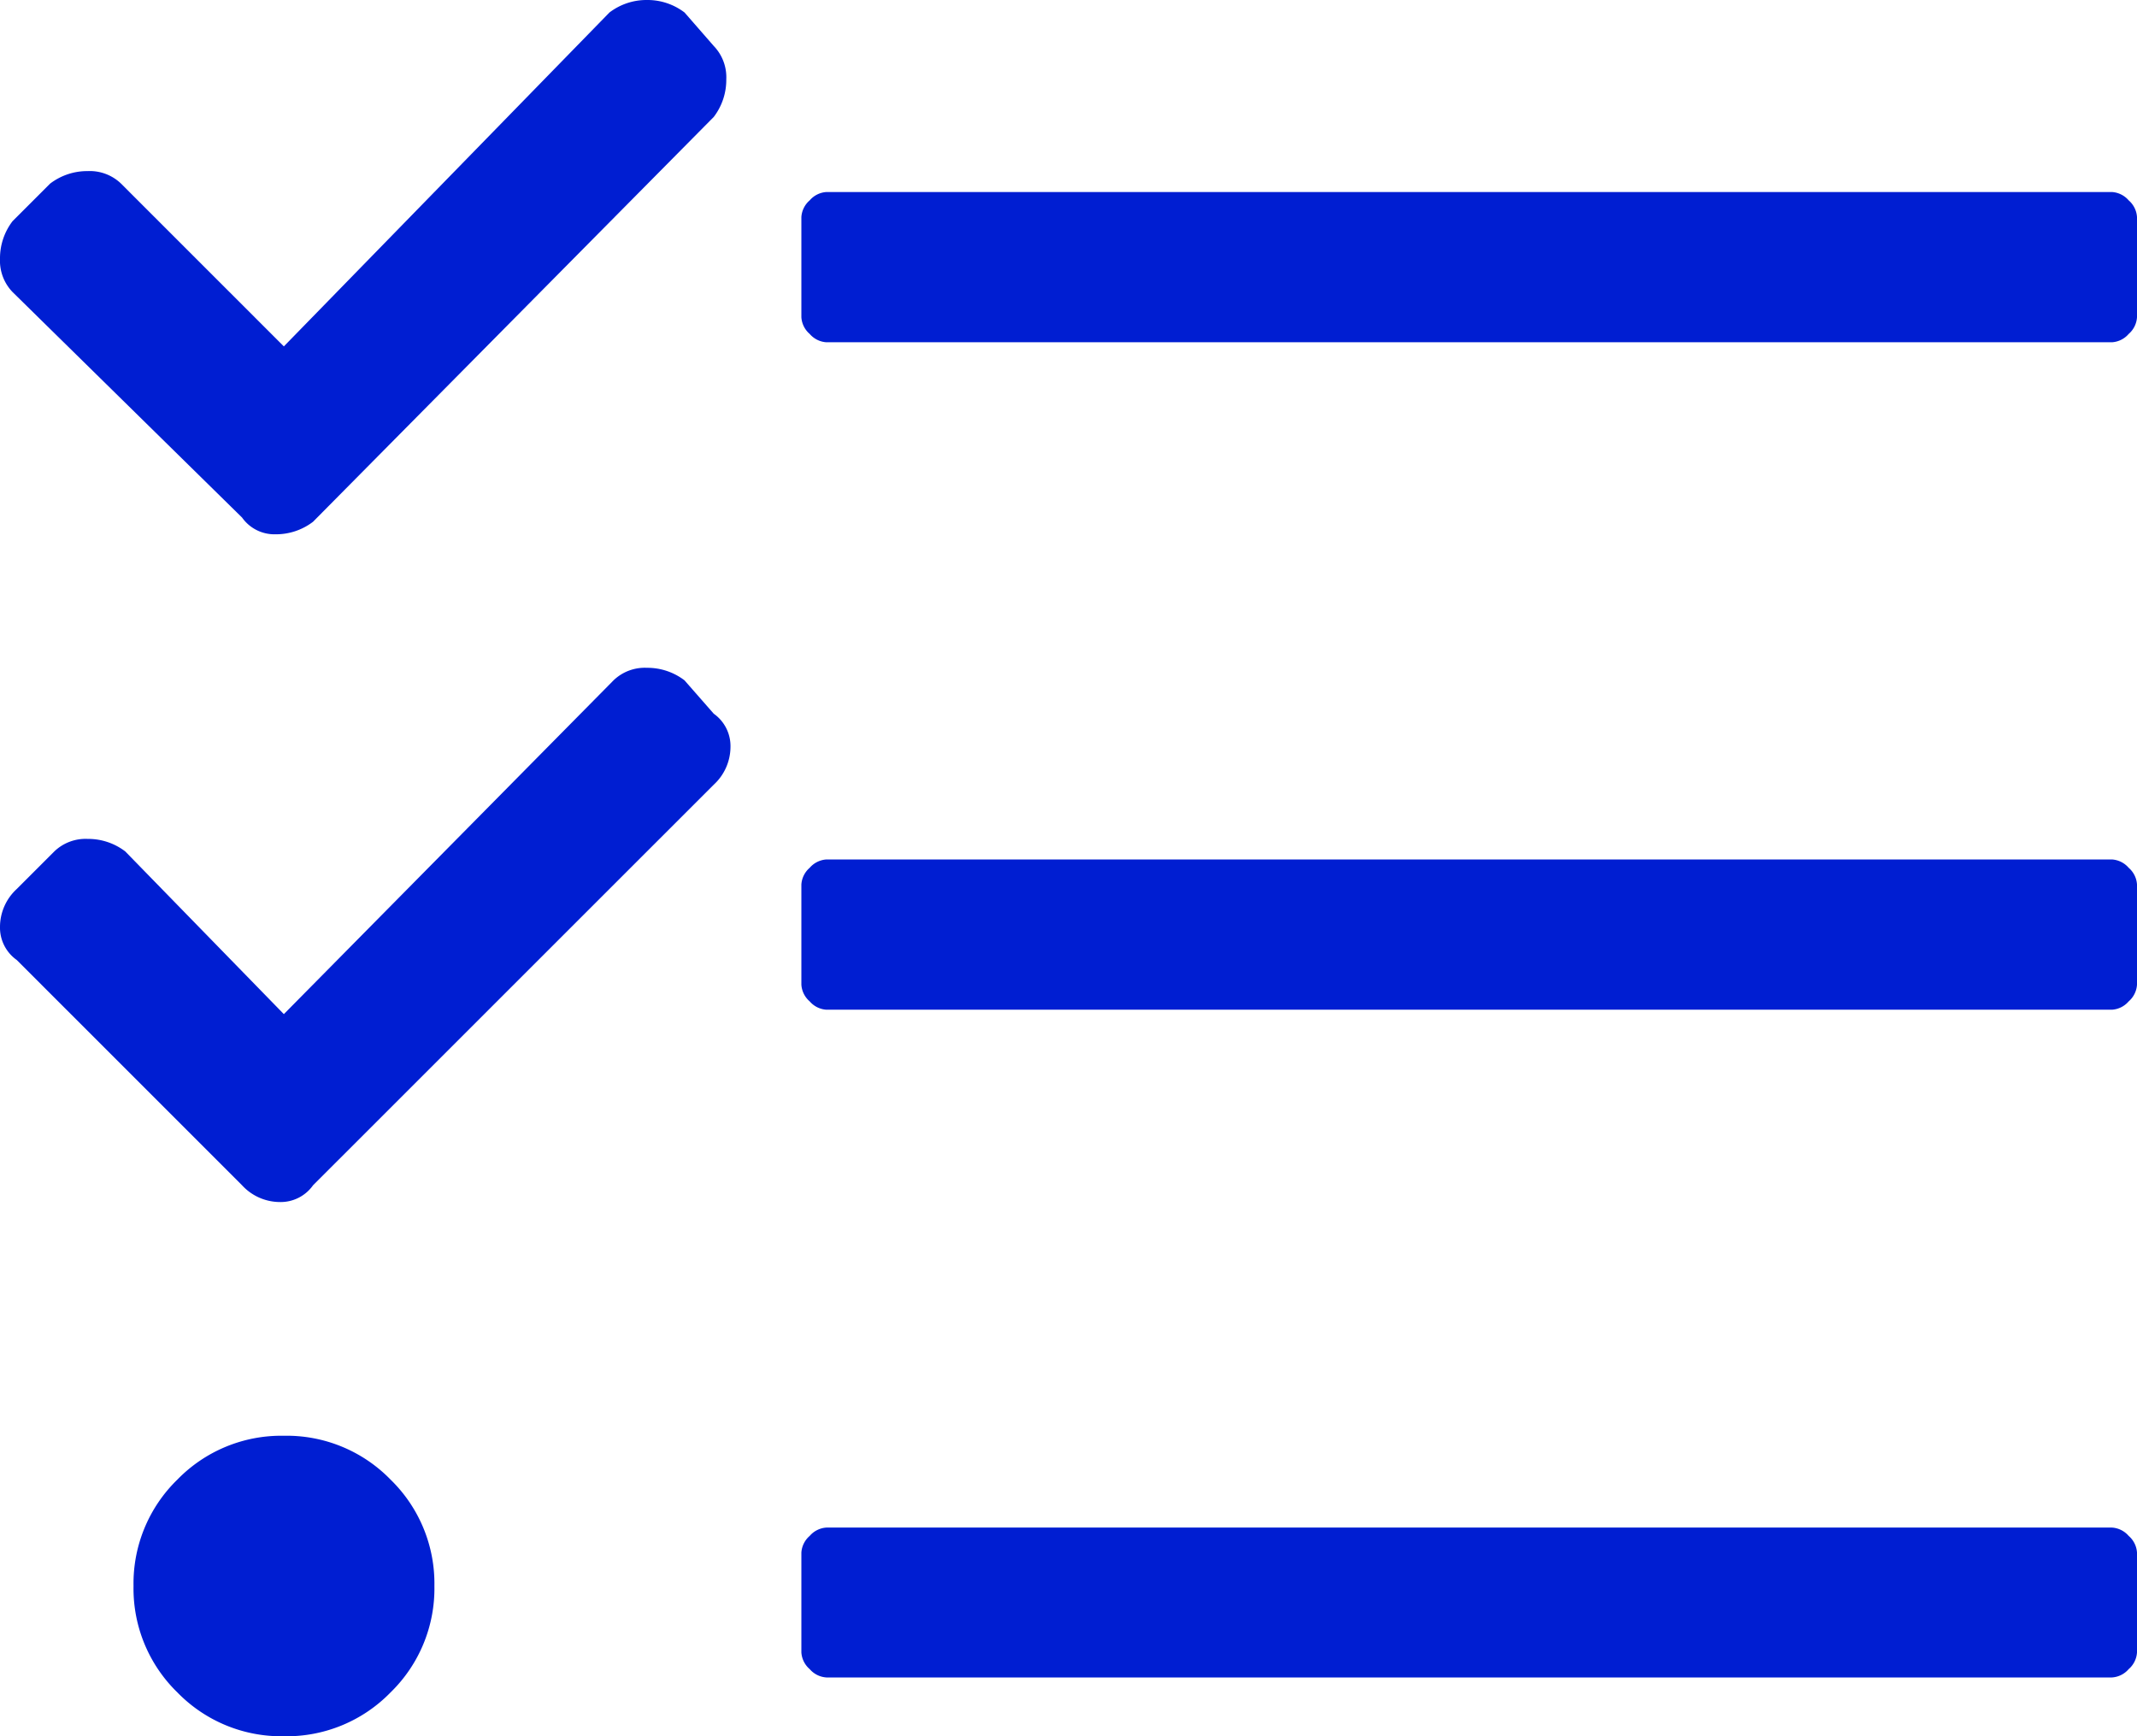 <?xml version="1.0" encoding="UTF-8"?>
<svg xmlns="http://www.w3.org/2000/svg" width="29" height="23.563" viewBox="0 0 29 23.563">
  <path d="M11.215-18.918a.326.326,0,0,1-.227-.113.326.326,0,0,1-.113-.227v-1.359a.326.326,0,0,1,.113-.227.326.326,0,0,1,.227-.113H28.66a.326.326,0,0,1,.227.113.326.326,0,0,1,.113.227v1.359a.326.326,0,0,1-.113.227.326.326,0,0,1-.227.113ZM29-10.2a.326.326,0,0,1-.113.227.326.326,0,0,1-.227.113H11.215a.326.326,0,0,1-.227-.113.326.326,0,0,1-.113-.227v-1.359a.326.326,0,0,1,.113-.227.326.326,0,0,1,.227-.113H28.66a.326.326,0,0,1,.227.113.326.326,0,0,1,.113.227Zm0,9.062a.326.326,0,0,1-.113.227.326.326,0,0,1-.227.113H11.215a.326.326,0,0,1-.227-.113.326.326,0,0,1-.113-.227V-2.492a.326.326,0,0,1,.113-.227.326.326,0,0,1,.227-.113H28.66a.326.326,0,0,1,.227.113A.326.326,0,0,1,29-2.492ZM3.852-4.078A1.966,1.966,0,0,1,5.3-3.483a1.966,1.966,0,0,1,.595,1.444A1.966,1.966,0,0,1,5.3-.595,1.966,1.966,0,0,1,3.852,0,1.966,1.966,0,0,1,2.407-.595a1.966,1.966,0,0,1-.595-1.444,1.966,1.966,0,0,1,.595-1.444A1.966,1.966,0,0,1,3.852-4.078ZM9.686-22.939a.612.612,0,0,1,.17.453.828.828,0,0,1-.17.51L4.248-16.482a.828.828,0,0,1-.51.17.538.538,0,0,1-.453-.227L.17-19.6A.612.612,0,0,1,0-20.051a.828.828,0,0,1,.17-.51l.51-.51a.828.828,0,0,1,.51-.17.612.612,0,0,1,.453.17l2.209,2.209L8.27-23.393a.828.828,0,0,1,.51-.17.828.828,0,0,1,.51.17Zm0,9.062a.538.538,0,0,1,.227.453.7.7,0,0,1-.227.51L4.248-7.477a.538.538,0,0,1-.453.227.7.7,0,0,1-.51-.227L.227-10.535A.538.538,0,0,1,0-10.988a.7.7,0,0,1,.227-.51l.51-.51a.612.612,0,0,1,.453-.17.828.828,0,0,1,.51.17L3.852-9.8,8.326-14.33a.612.612,0,0,1,.453-.17.828.828,0,0,1,.51.17Z" transform="translate(0 23.563)" fill="#001ed2"></path>
</svg>
